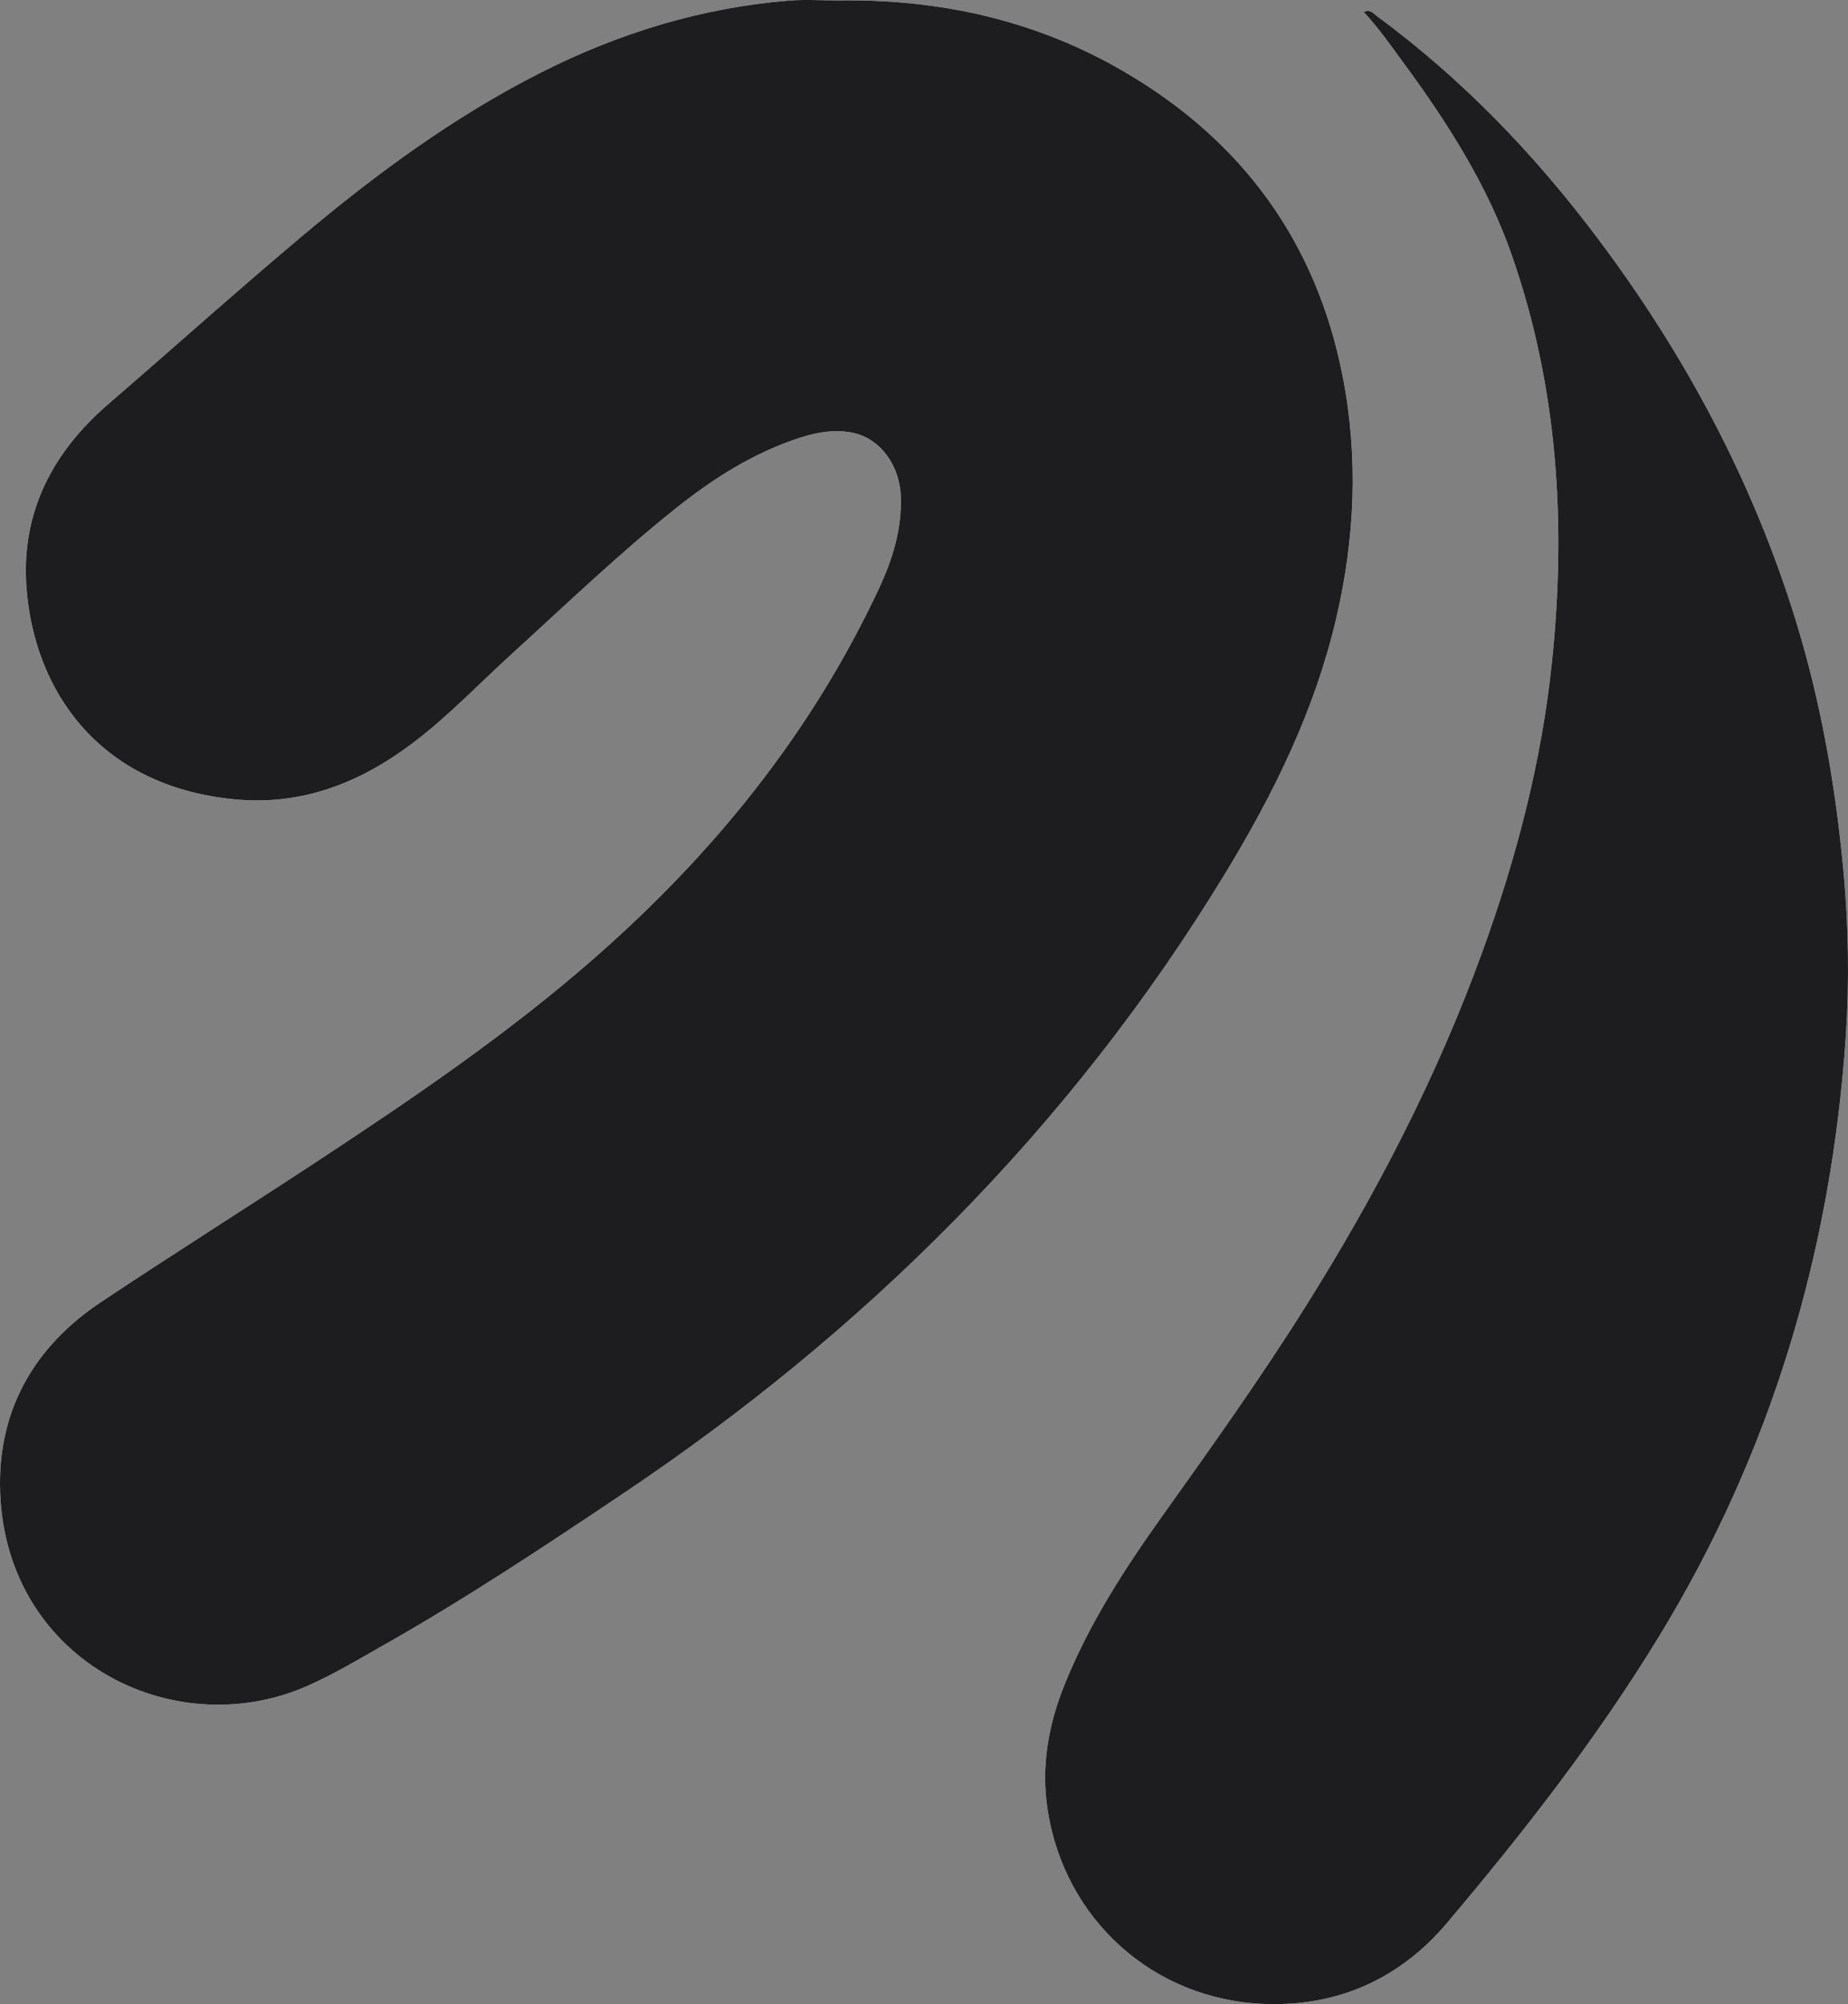 <?xml version="1.0" encoding="UTF-8"?>
<svg id="Capa_1" data-name="Capa 1" xmlns="http://www.w3.org/2000/svg" viewBox="0 0 860.29 932.61">
  <rect x="0" y="0" width="860.29" height="932.61" fill="#808080" stroke="none"/>
  <defs>
    <style>
      .cls-1 {
        fill: #1d1d1f;
      }

      .cls-1, .cls-2 {
        stroke-width: 0px;
      }

      .cls-2 {
        fill: #fefefe;
      }
    </style>
  </defs>
  <path class="cls-2" d="M389.74.21c-7.49,0-15.03-.52-22.47.09-40.67,3.31-78.98,15.03-115.3,33.38-40.65,20.54-77.05,47.35-111.78,76.55-30.34,25.51-59.85,51.97-89.85,77.88-25.56,22.07-40.59,49.98-38.05,85.13,3.41,47.02,32.71,92.56,96.96,98.75,31.65,3.05,59.02-7.98,83.55-26.71,16.55-12.63,30.96-27.81,46.36-41.82,24.76-22.52,48.91-45.74,75.09-66.62,17.73-14.14,36.78-26.32,58.68-33.3,7.71-2.46,15.63-3.74,23.63-2.22,12.89,2.45,22.22,14.92,22.77,29.58.58,15.4-3.9,29.63-10.31,43.29-31.46,67.12-77.11,123.39-132.64,171.93-39.83,34.81-83.47,64.49-127.55,93.52-33.91,22.32-68.29,43.92-102.06,66.45C16.76,626.12-.21,654.73,0,690.84c.47,80.81,80.01,121.67,143.31,93.61,12.02-5.33,23.32-12.11,34.75-18.57,38.7-21.9,75.7-46.47,112.59-71.23,55.19-37.05,106.47-78.86,153.16-126.2,48.49-49.18,90.81-103.21,126.71-162.24,22.53-37.05,41.5-75.62,51.47-118.16,8.8-37.56,10.48-75.35,3.01-113.23-12.3-62.38-46.77-109.34-101.36-141.3C482.41,9.38,437.32-.59,389.74.21ZM634.87,5.57c7.09,7.69,12.74,15.85,18.6,23.82,20.48,27.87,39.03,56.9,50.46,89.79,21.38,61.57,25.23,125,18.5,189.3-4.86,46.4-16.64,91.24-32.58,135.04-21.06,57.87-49.22,112.18-81.94,164.24-21.01,33.42-43.91,65.54-66.81,97.66-17.49,24.53-33.82,49.74-45.27,77.88-7.78,19.12-11.29,38.61-8.12,59.02,7.93,51,49.21,88.24,100.83,90.2,34.19,1.3,63.04-11.61,85.05-37.64,35.7-42.22,69.68-85.81,98.58-133.11,52.42-85.78,80.28-179.32,87.07-279.27,1.75-25.72,1.31-51.52-1.09-77.32-3.69-39.73-10.51-78.78-22.32-116.91-19.94-64.43-51.26-122.94-91.64-176.8-29.65-39.56-63.55-74.85-103.47-104.18-1.48-1.09-2.76-3.06-5.85-1.72Z"/>
  <path class="cls-1" d="M389.74.21c47.57-.8,92.67,9.17,133.89,33.31,54.59,31.96,89.06,78.92,101.36,141.3,7.47,37.88,5.79,75.67-3.01,113.23-9.97,42.54-28.95,81.11-51.47,118.16-35.89,59.03-78.22,113.06-126.71,162.24-46.68,47.34-97.97,89.15-153.16,126.2-36.88,24.76-73.89,49.33-112.59,71.23-11.43,6.47-22.73,13.25-34.75,18.57C80.02,812.51.47,771.66,0,690.84c-.21-36.12,16.75-64.72,46.78-84.76,33.77-22.53,68.15-44.13,102.06-66.45,44.08-29.02,87.73-58.7,127.55-93.52,55.53-48.54,101.18-104.8,132.64-171.93,6.41-13.66,10.89-27.89,10.31-43.29-.55-14.66-9.88-27.13-22.77-29.58-8-1.52-15.92-.23-23.63,2.22-21.9,6.97-40.95,19.16-58.68,33.3-26.18,20.88-50.33,44.1-75.09,66.62-15.4,14-29.81,29.19-46.36,41.82-24.53,18.73-51.9,29.76-83.55,26.71-64.25-6.19-93.55-51.72-96.96-98.75-2.55-35.15,12.49-63.06,38.05-85.13,30-25.9,59.51-52.37,89.85-77.88,34.74-29.21,71.13-56.01,111.78-76.55C288.3,15.32,326.6,3.6,367.27.29c7.44-.61,14.98-.09,22.47-.09Z"/>
  <path class="cls-1" d="M634.87,5.57c3.09-1.35,4.37.63,5.85,1.72,39.92,29.33,73.82,64.62,103.47,104.18,40.37,53.86,71.69,112.37,91.64,176.8,11.8,38.14,18.63,77.18,22.32,116.91,2.4,25.8,2.83,51.6,1.09,77.32-6.79,99.95-34.65,193.49-87.07,279.27-28.9,47.29-62.87,90.89-98.58,133.11-22.01,26.03-50.86,38.94-85.05,37.64-51.62-1.96-92.91-39.2-100.83-90.2-3.17-20.41.34-39.9,8.12-59.02,11.45-28.14,27.77-53.35,45.27-77.88,22.91-32.12,45.81-64.23,66.81-97.66,32.72-52.06,60.88-106.37,81.94-164.24,15.94-43.79,27.72-88.63,32.58-135.04,6.73-64.3,2.88-127.73-18.5-189.3-11.42-32.89-29.98-61.92-50.46-89.79-5.86-7.98-11.51-16.13-18.6-23.82Z"/>
</svg>